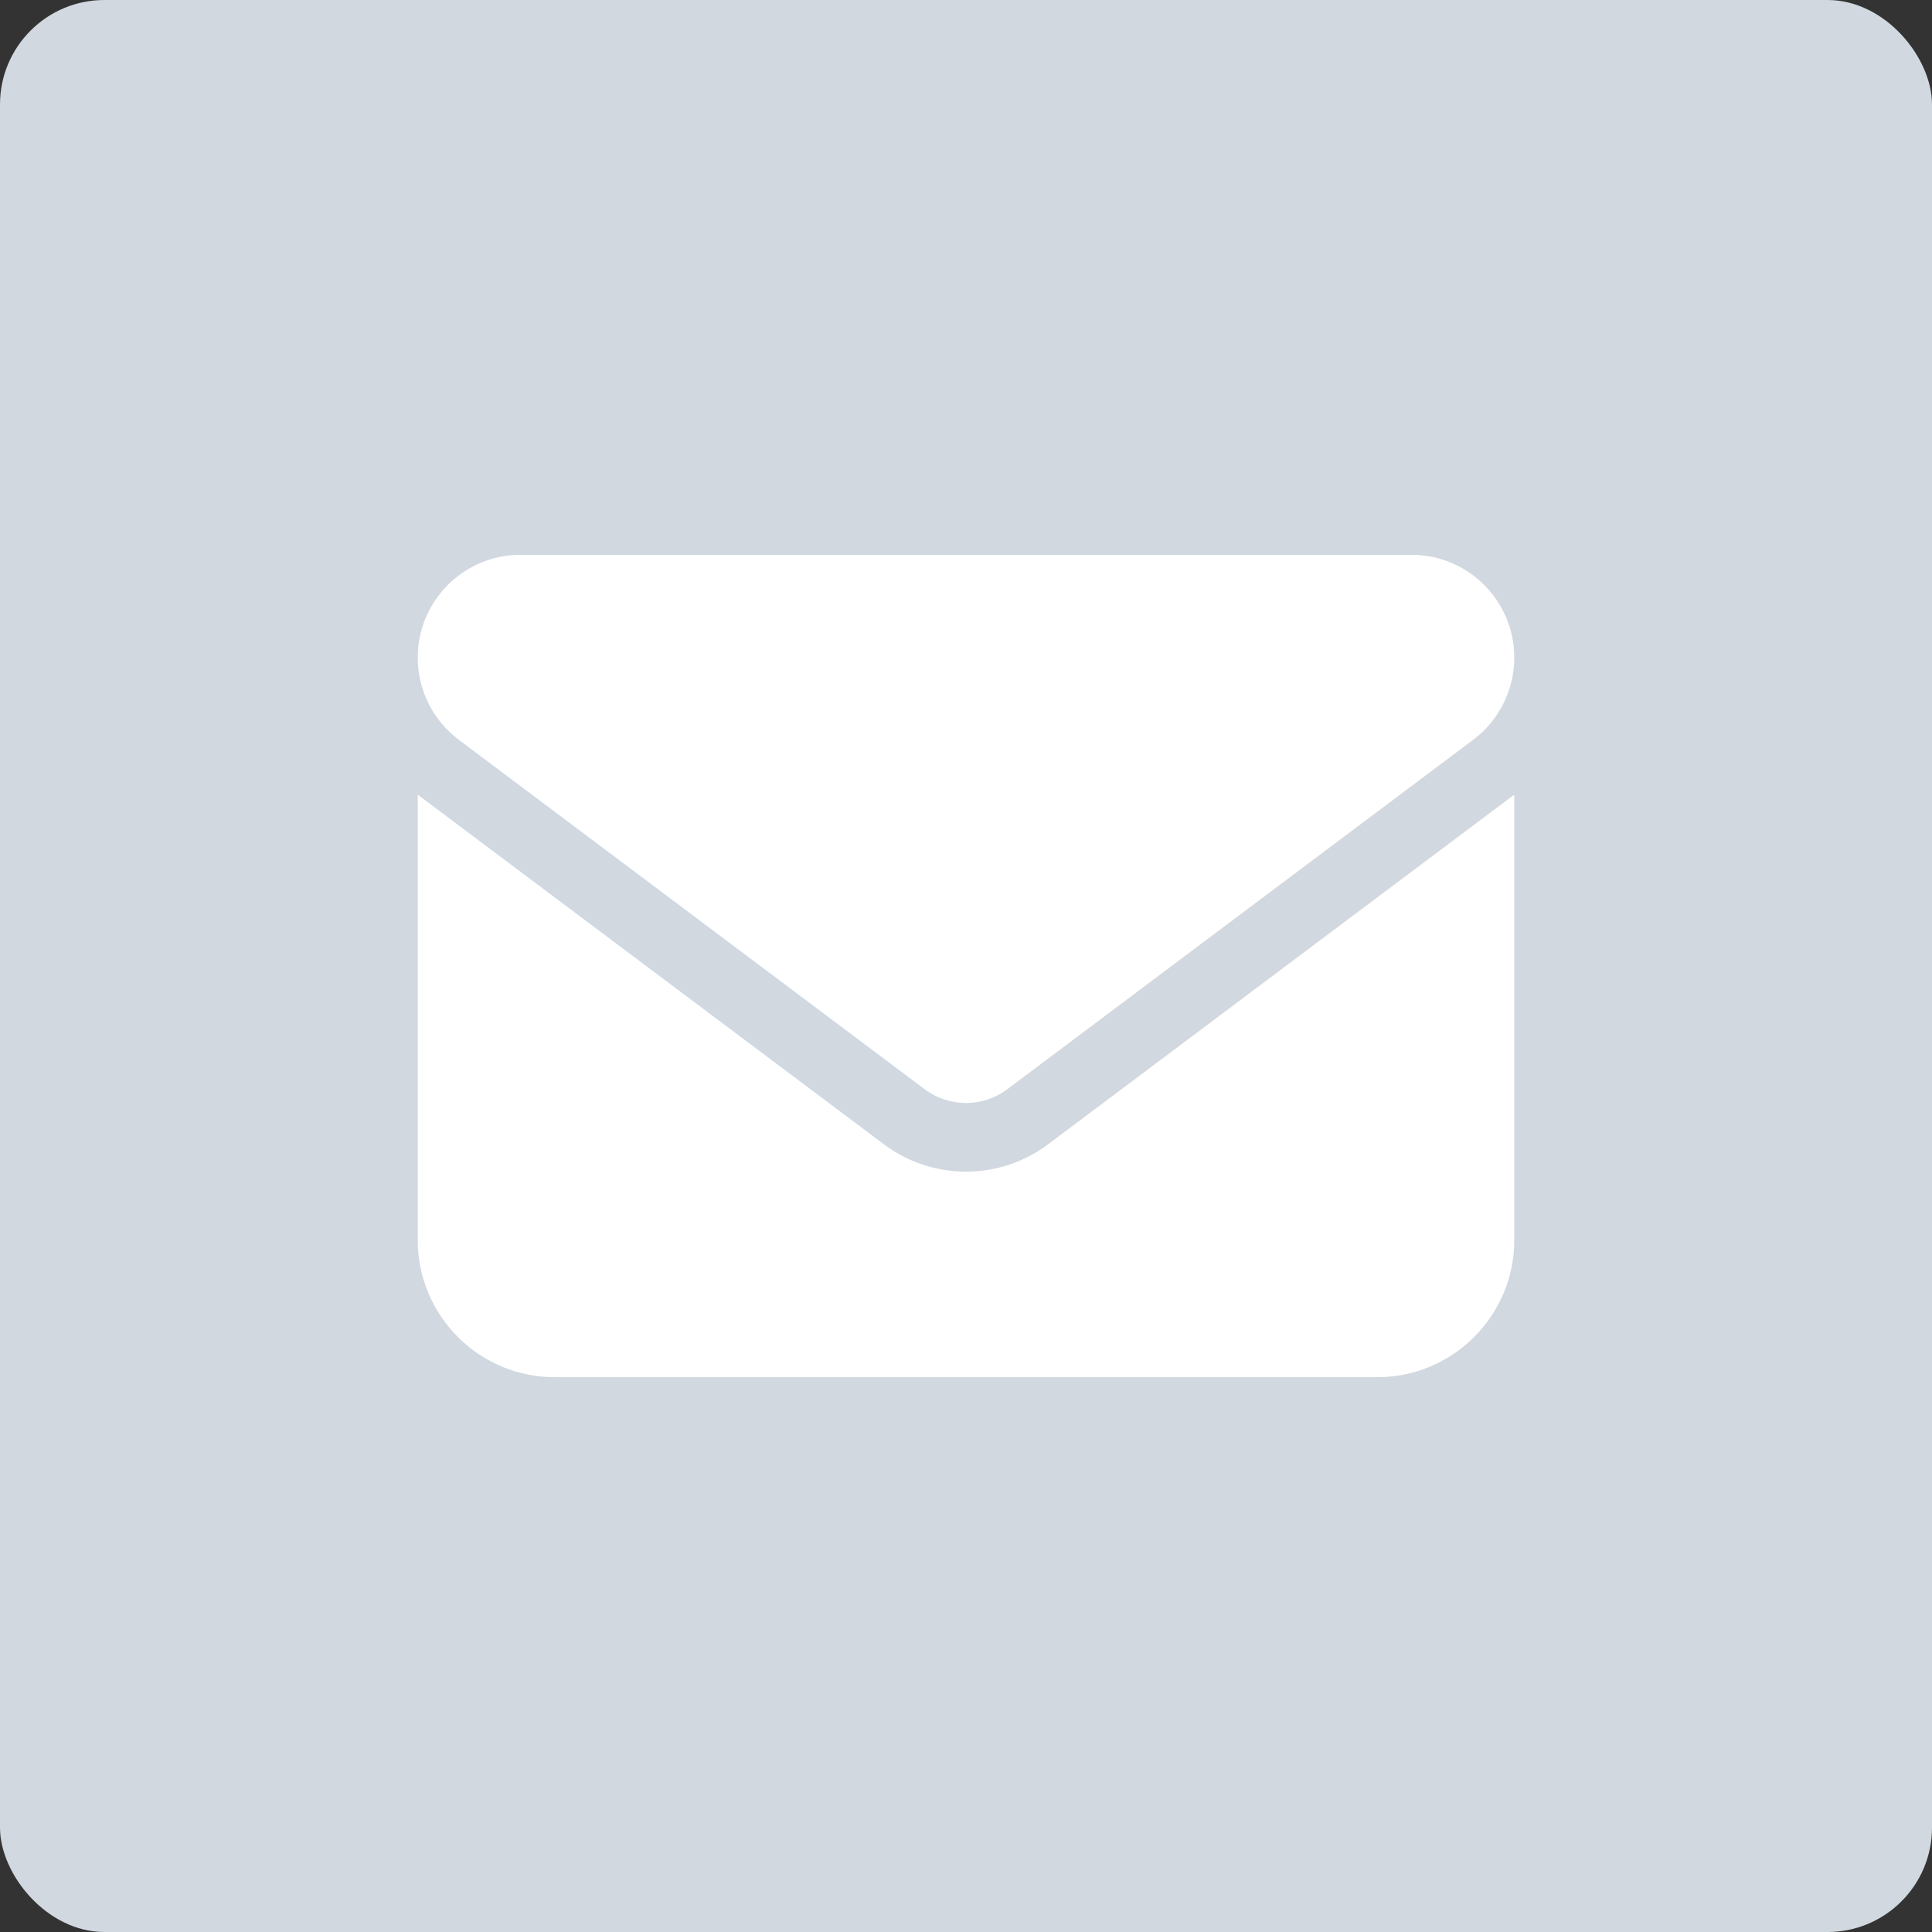 <svg width="74" height="74" viewBox="0 0 74 74" fill="none" xmlns="http://www.w3.org/2000/svg">
<rect x="0" y="0" width="74" height="74" fill="#333333" stroke="none"/>
<rect width="74" height="74" rx="4" fill="#D1D8E0"/>
<path d="M19.938 21.25C17.764 21.25 16 23.014 16 25.188C16 26.426 16.582 27.591 17.575 28.337L35.425 41.725C36.36 42.422 37.64 42.422 38.575 41.725L56.425 28.337C57.418 27.591 58 26.426 58 25.188C58 23.014 56.236 21.25 54.062 21.25H19.938ZM16 30.438V47.5C16 50.396 18.354 52.75 21.25 52.75H52.75C55.646 52.75 58 50.396 58 47.5V30.438L40.15 43.825C38.28 45.228 35.72 45.228 33.85 43.825L16 30.438Z" fill="white"/>
</svg>
